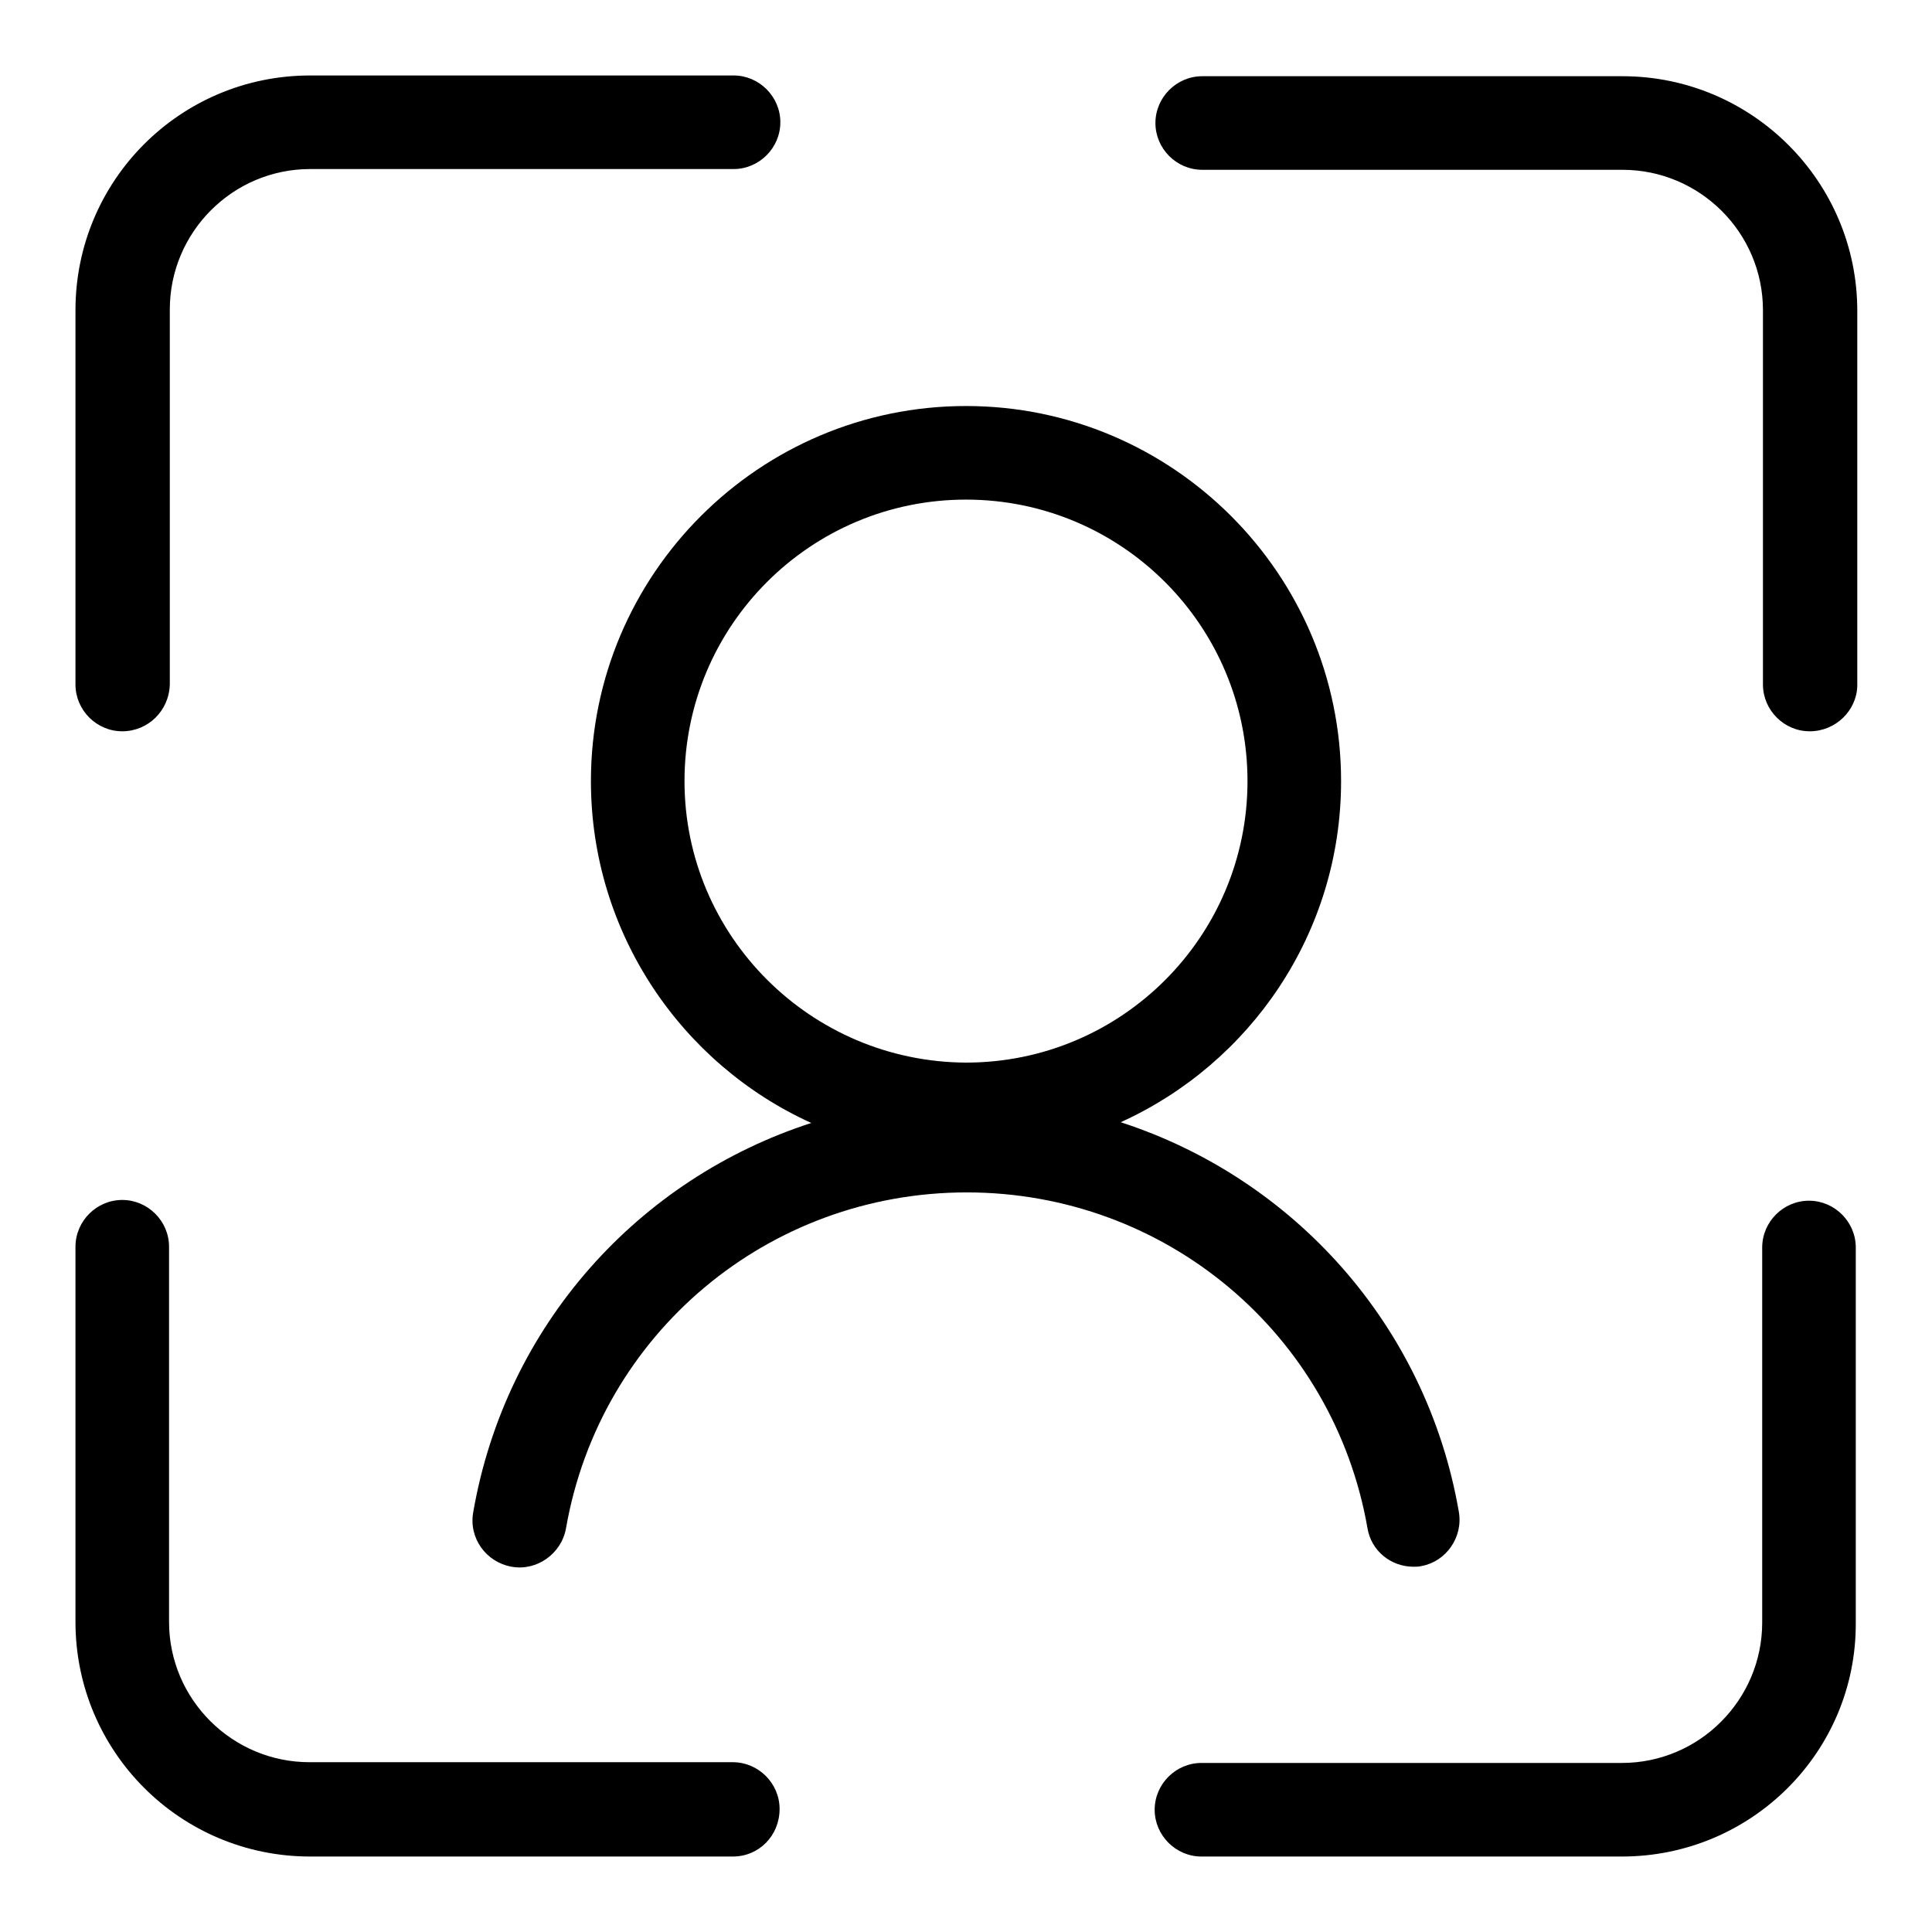 <?xml version="1.0" encoding="utf-8"?>
<!-- Svg Vector Icons : http://www.onlinewebfonts.com/icon -->
<!DOCTYPE svg PUBLIC "-//W3C//DTD SVG 1.1//EN" "http://www.w3.org/Graphics/SVG/1.1/DTD/svg11.dtd">
<svg version="1.1" xmlns="http://www.w3.org/2000/svg" xmlns:xlink="http://www.w3.org/1999/xlink" x="0px" y="0px" viewBox="0 0 256 256" enable-background="new 0 0 256 256" xml:space="preserve">
<g> <path fill="#000000" d="M214.9,246h-55.7c-3.4,0-6.2-2.8-6.2-6.2c0-3.4,2.8-6.2,6.2-6.2h55.7c10.3,0,18.6-8.4,18.6-18.6v-49.7 c0-3.4,2.8-6.2,6.2-6.2c3.4,0,6.2,2.8,6.2,6.2v49.7C246,232.1,232.1,246,214.9,246z M239.8,96.9c-3.4,0-6.2-2.8-6.2-6.2V41.1 c0-10.3-8.4-18.6-18.6-18.6h-55.7c-3.4,0-6.2-2.8-6.2-6.2c0-3.4,2.8-6.2,6.2-6.2h55.7c17.1,0,31.1,13.9,31.1,31.1v49.7 C246,94.2,243.2,96.9,239.8,96.9z M16.2,96.9c-3.4,0-6.2-2.8-6.2-6.2V41.1C10,23.9,23.9,10,41.1,10h56.1c3.4,0,6.2,2.8,6.2,6.2 c0,3.4-2.8,6.2-6.2,6.2H41.1c-10.3,0-18.6,8.4-18.6,18.6v49.7C22.4,94.2,19.6,96.9,16.2,96.9z M97.1,246H41.1 C23.9,246,10,232.1,10,214.9v-49.7c0-3.4,2.8-6.2,6.2-6.2c3.4,0,6.2,2.8,6.2,6.2v49.7c0,10.3,8.4,18.6,18.6,18.6h56.1 c3.4,0,6.2,2.8,6.2,6.2C103.3,243.2,100.6,246,97.1,246z"/> <path fill="#000000" d="M193.3,200.3c-4.3-24.8-22-44.2-44.8-51.6c17.2-7.8,29.2-25.1,29.2-45.2c0-27.4-22.3-49.7-49.7-49.7 c-27.4,0-49.7,22.3-49.7,49.7c0,20.1,12,37.5,29.2,45.3c-22.9,7.4-40.5,26.8-44.8,51.6c-0.6,3.4,1.7,6.6,5.1,7.2 c3.3,0.6,6.6-1.7,7.2-5.1c4.5-25.8,26.8-44.5,53.1-44.5c26.3,0,48.6,18.7,53.1,44.5c0.5,3,3.1,5.1,6.1,5.1c0.4,0,0.7,0,1.1-0.1 C191.6,206.9,193.9,203.7,193.3,200.3L193.3,200.3z M90.7,103.5c0-20.6,16.7-37.3,37.3-37.3c20.6,0,37.3,16.7,37.3,37.3 s-16.7,37.3-37.3,37.3C107.4,140.7,90.7,124,90.7,103.5z"/></g>
</svg>